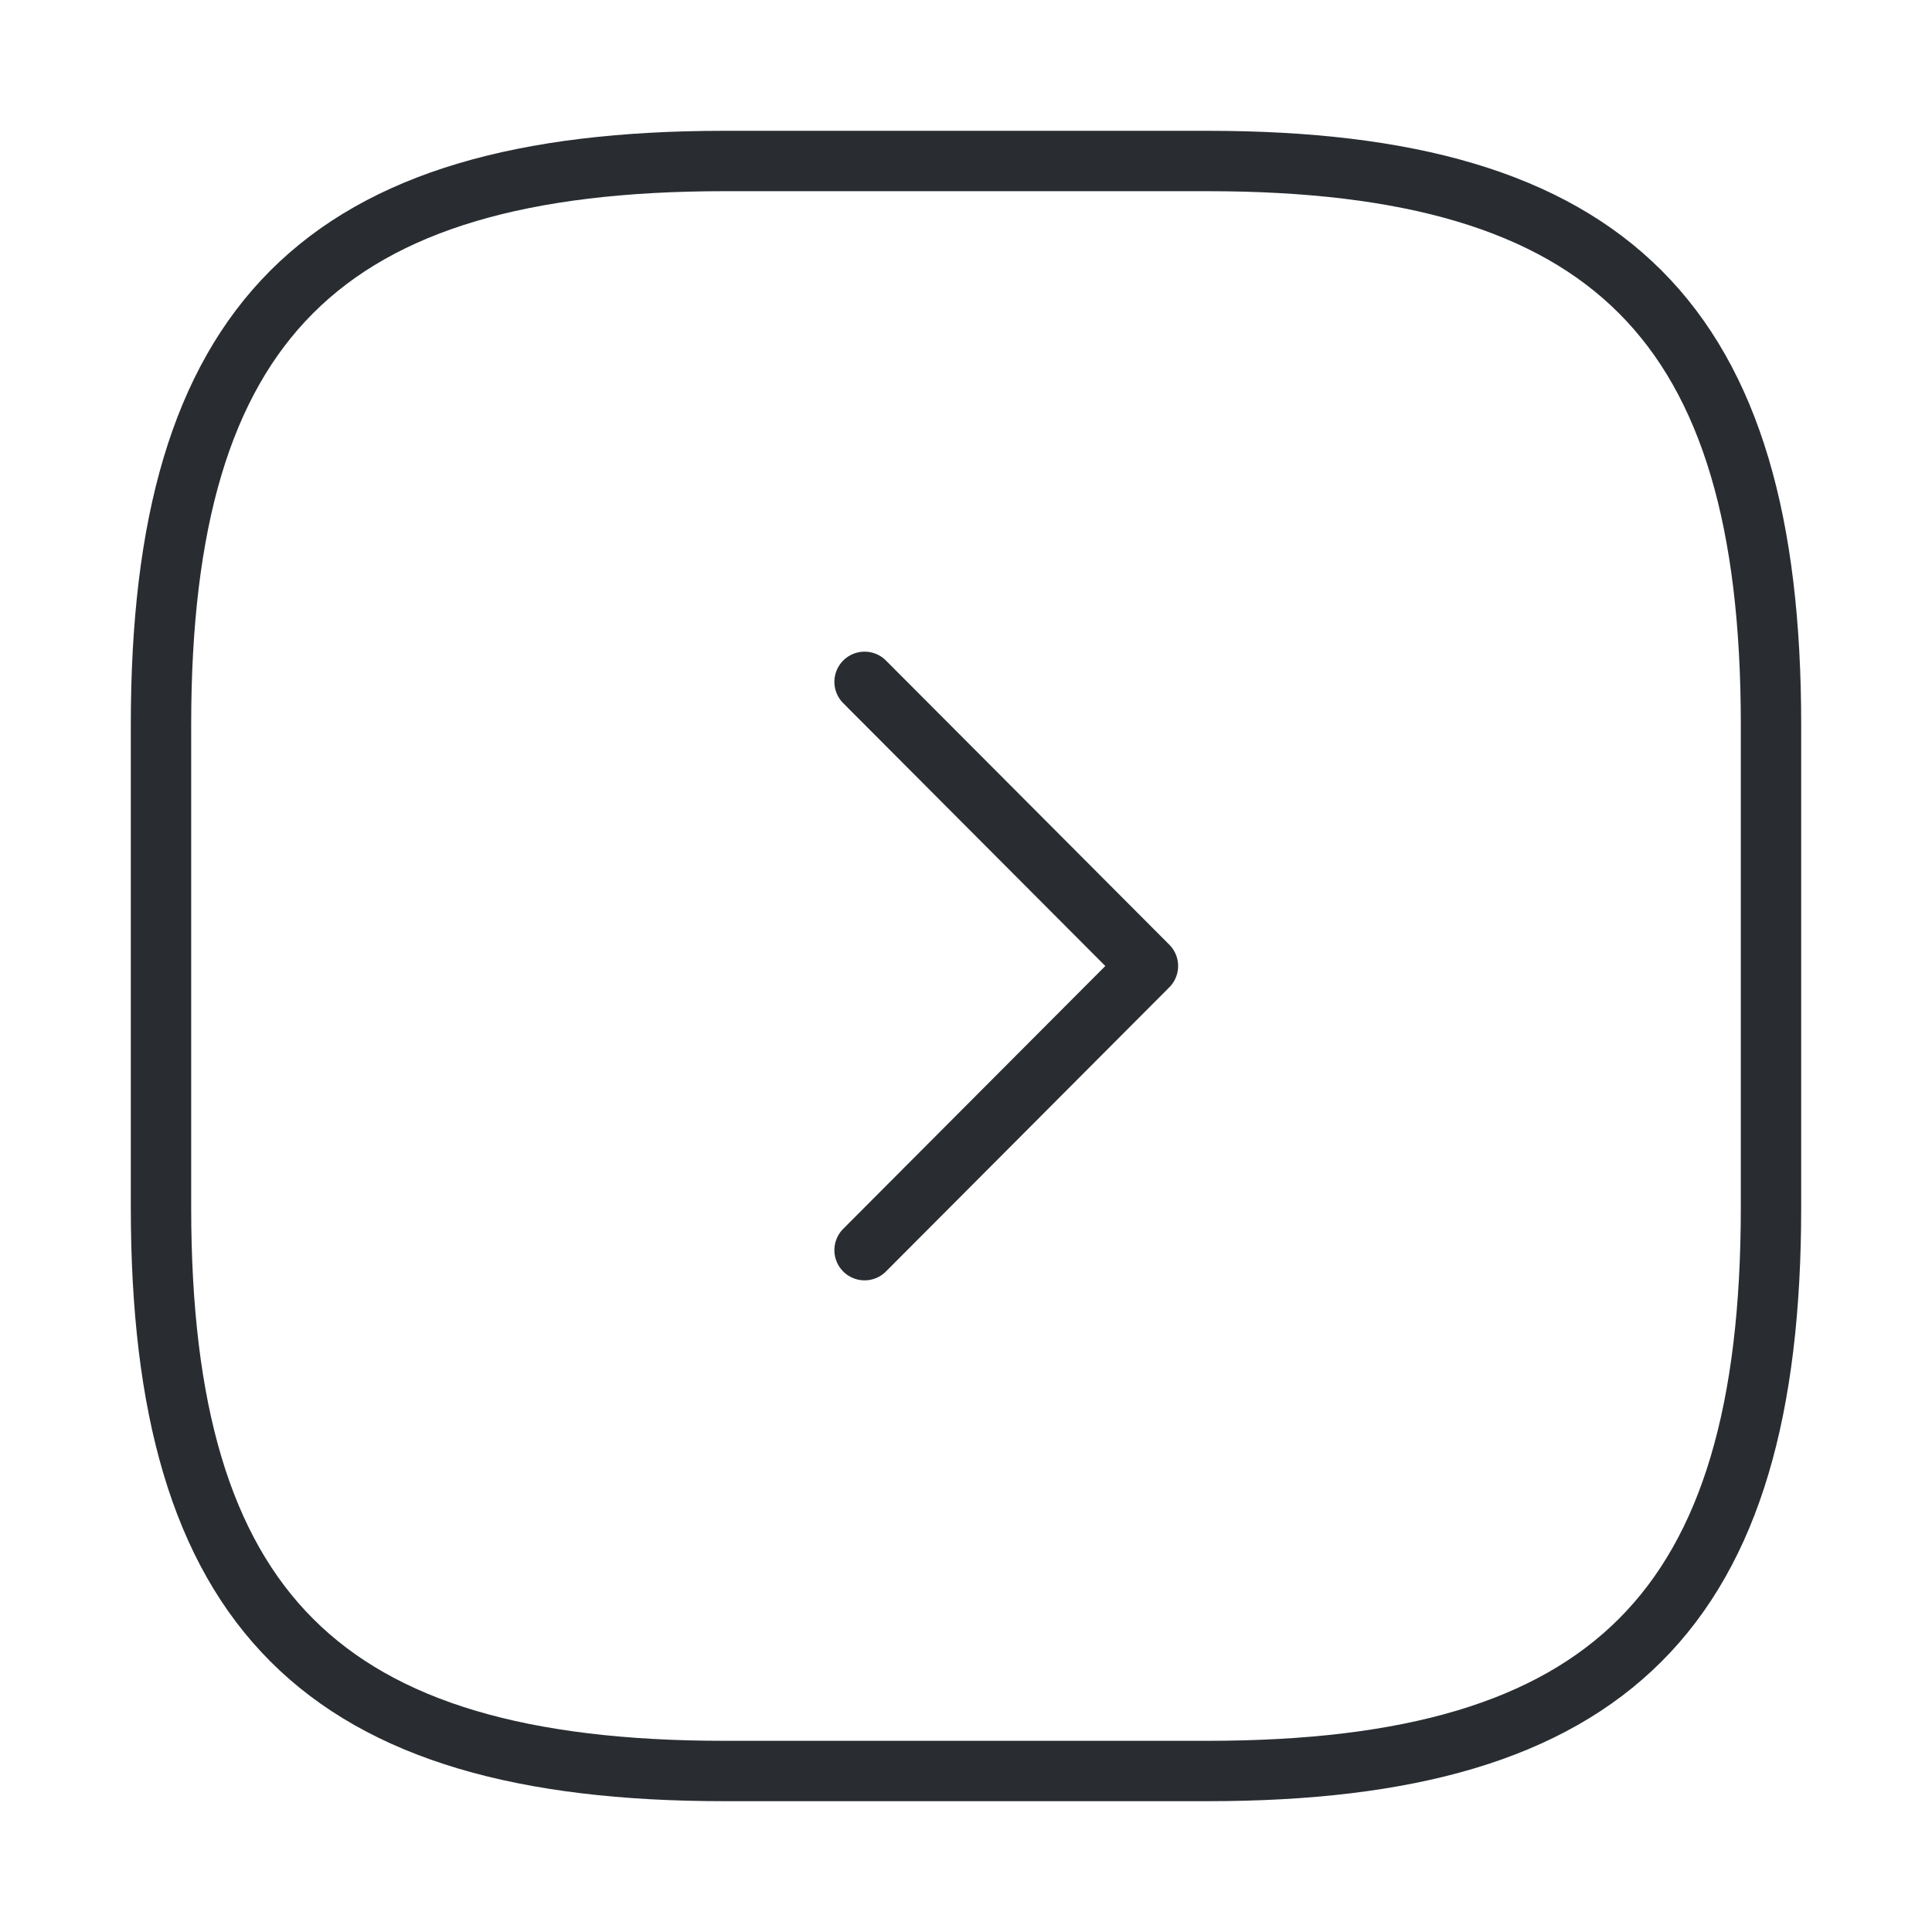 <?xml version="1.0" encoding="UTF-8"?> <svg xmlns="http://www.w3.org/2000/svg" width="48" height="48" viewBox="0 0 48 48" fill="none"><path d="M18 44H30C40 44 44 40 44 30V18C44 8 40 4 30 4H18C8 4 4 8 4 18V30C4 40 8 44 18 44Z" stroke="#292D32" stroke-width="1.5" stroke-linecap="round" stroke-linejoin="round"></path><path d="M21.48 31.06L28.52 24L21.48 16.94" stroke="#292D32" stroke-width="1.5" stroke-linecap="round" stroke-linejoin="round"></path></svg> 